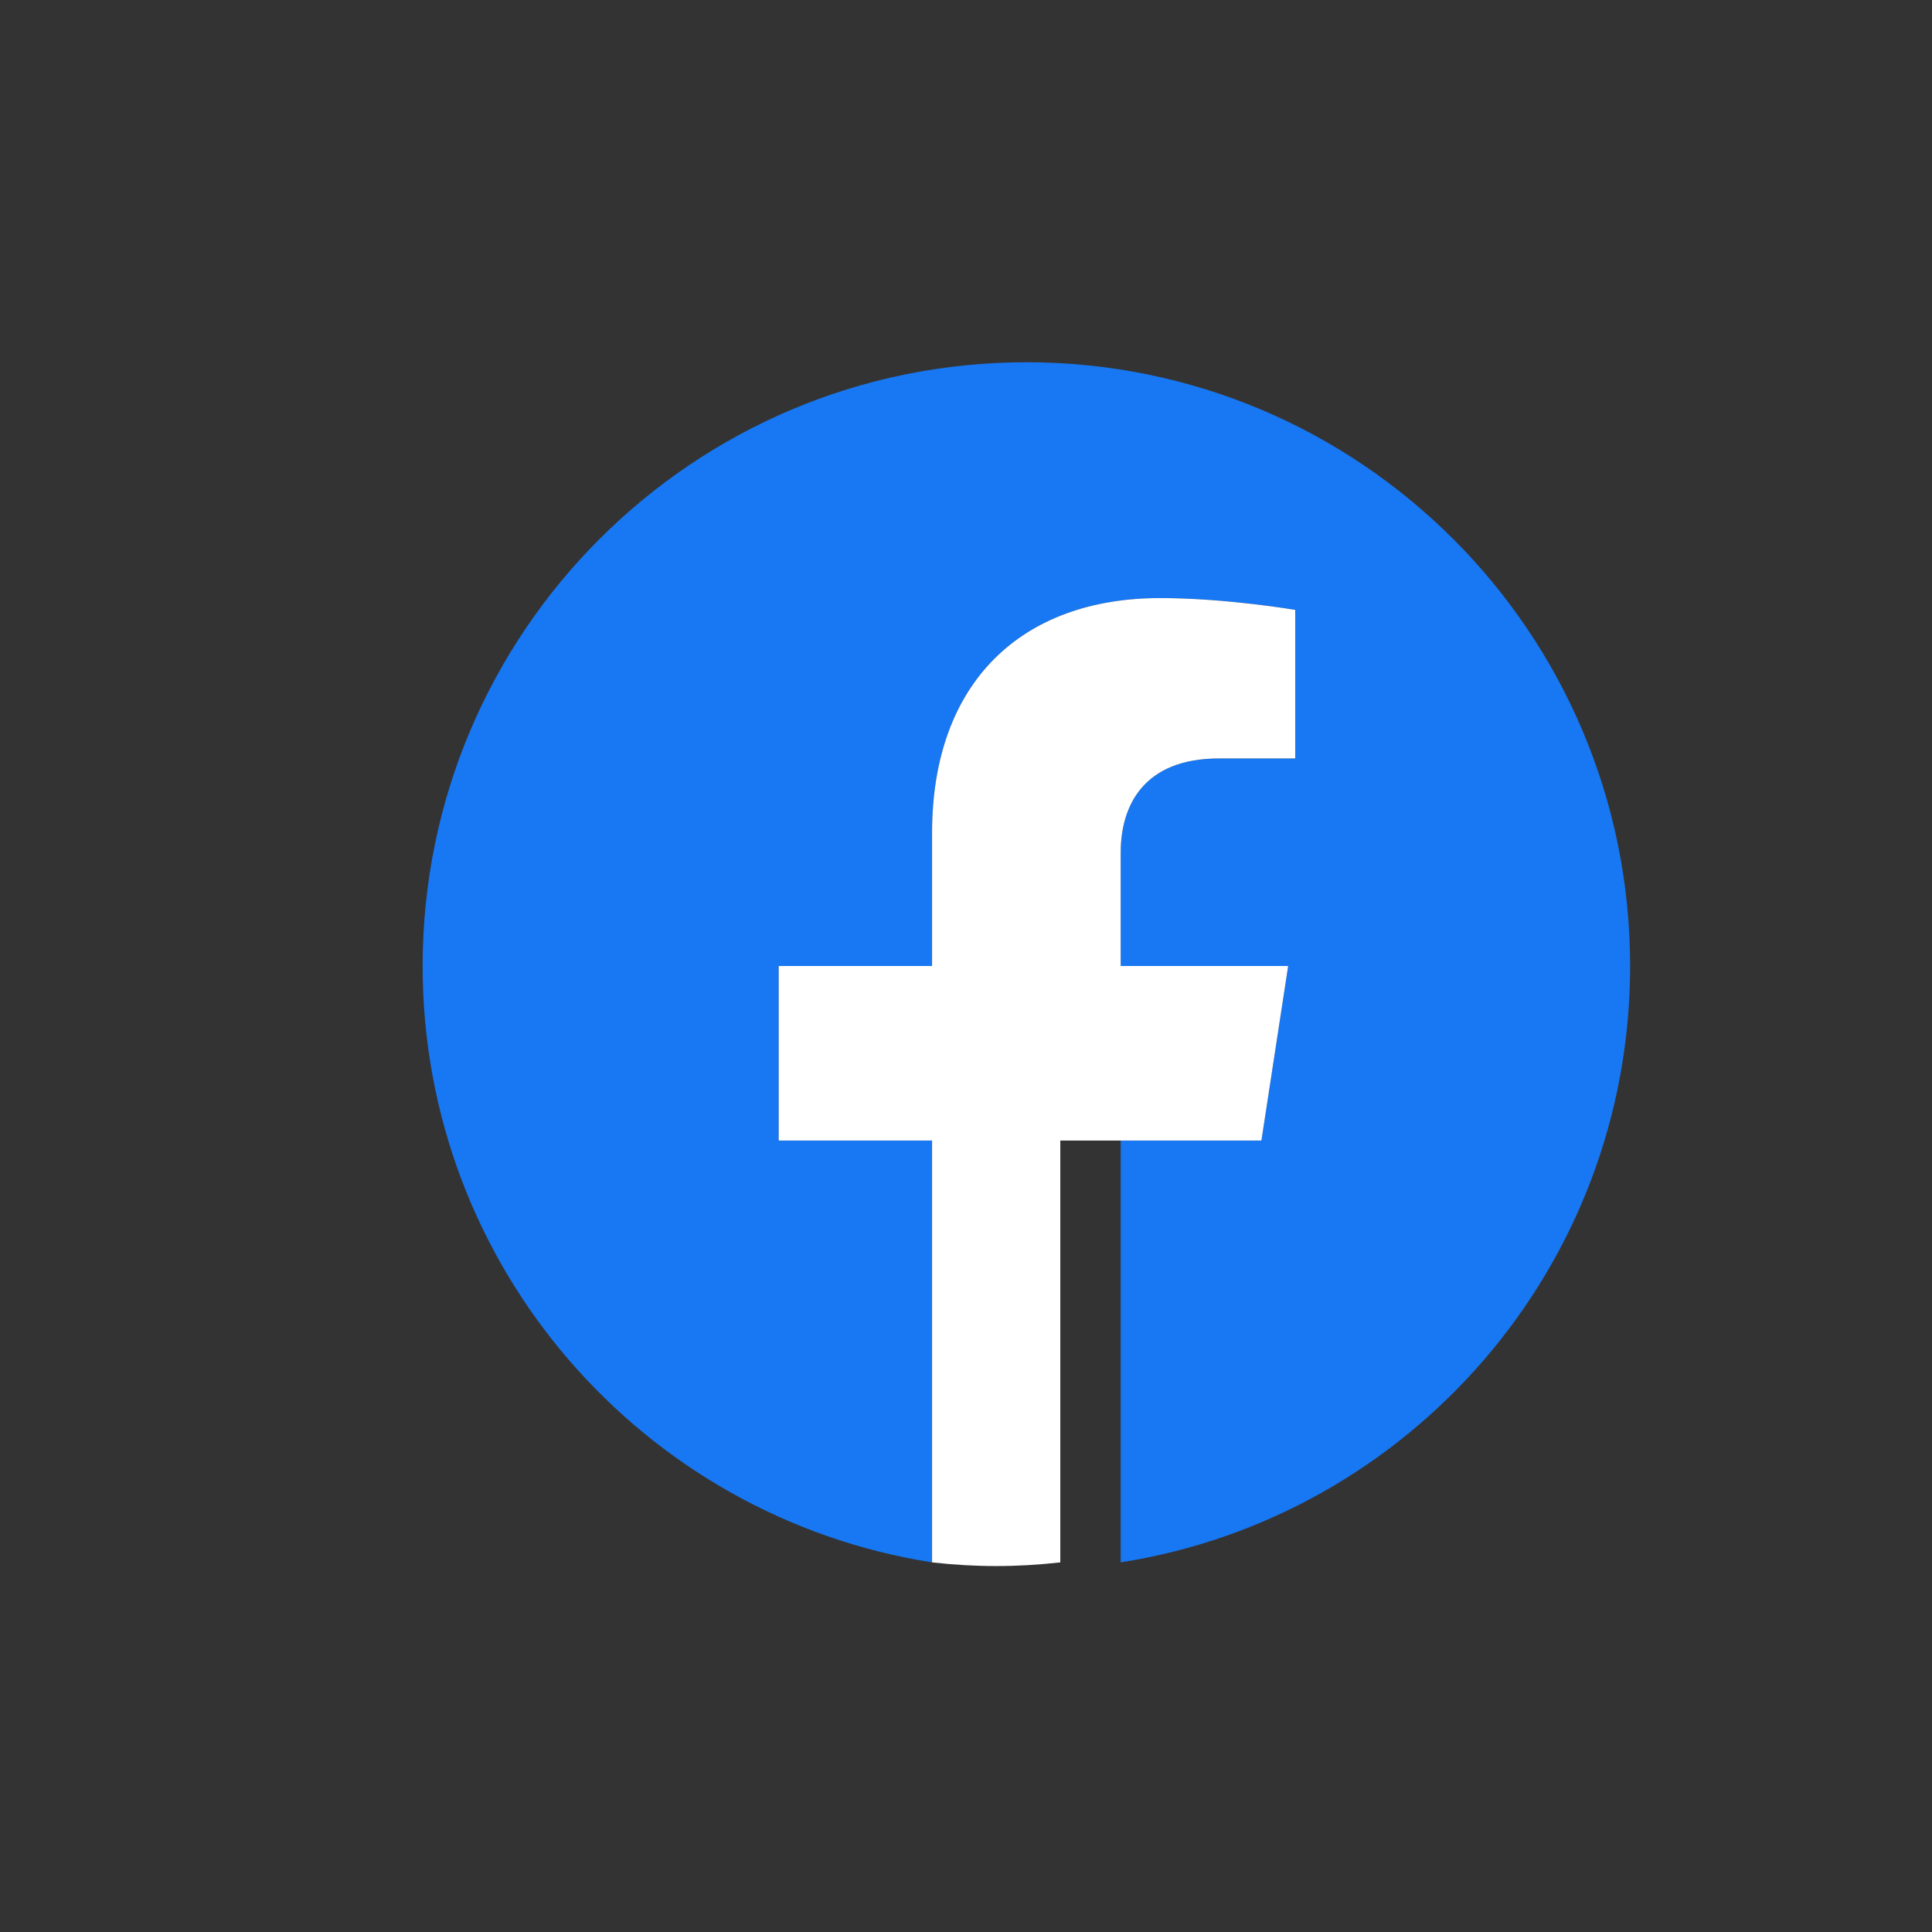 <svg xmlns="http://www.w3.org/2000/svg" width="32" height="32" viewBox="0 0 32 32" fill="none">
  <rect x="0" y="0" width="32" height="32" fill="#333333" stroke="none"/>
  <path d="M27 16C27 10.477 22.523 6 17 6C11.477 6 7 10.477 7 16C7 20.991 10.656 25.128 15.438 25.878V18.891H12.898V16H15.438V13.797C15.438 11.291 16.93 9.906 19.215 9.906C20.308 9.906 21.453 10.102 21.453 10.102V12.562H20.192C18.95 12.562 18.562 13.333 18.562 14.124V16H21.336L20.893 18.891H18.562V25.878C23.344 25.128 27 20.991 27 16Z" fill="#1877F2"/>
  <path d="M20.893 18.891L21.336 16H18.562V14.124C18.562 13.333 18.95 12.562 20.192 12.562H21.453V10.102C21.453 10.102 20.308 9.906 19.215 9.906C16.93 9.906 15.438 11.291 15.438 13.797V16H12.898V18.891H15.438V25.878C16.158 25.959 16.842 25.959 17.562 25.878V18.891H20.893Z" fill="white"/>
</svg>